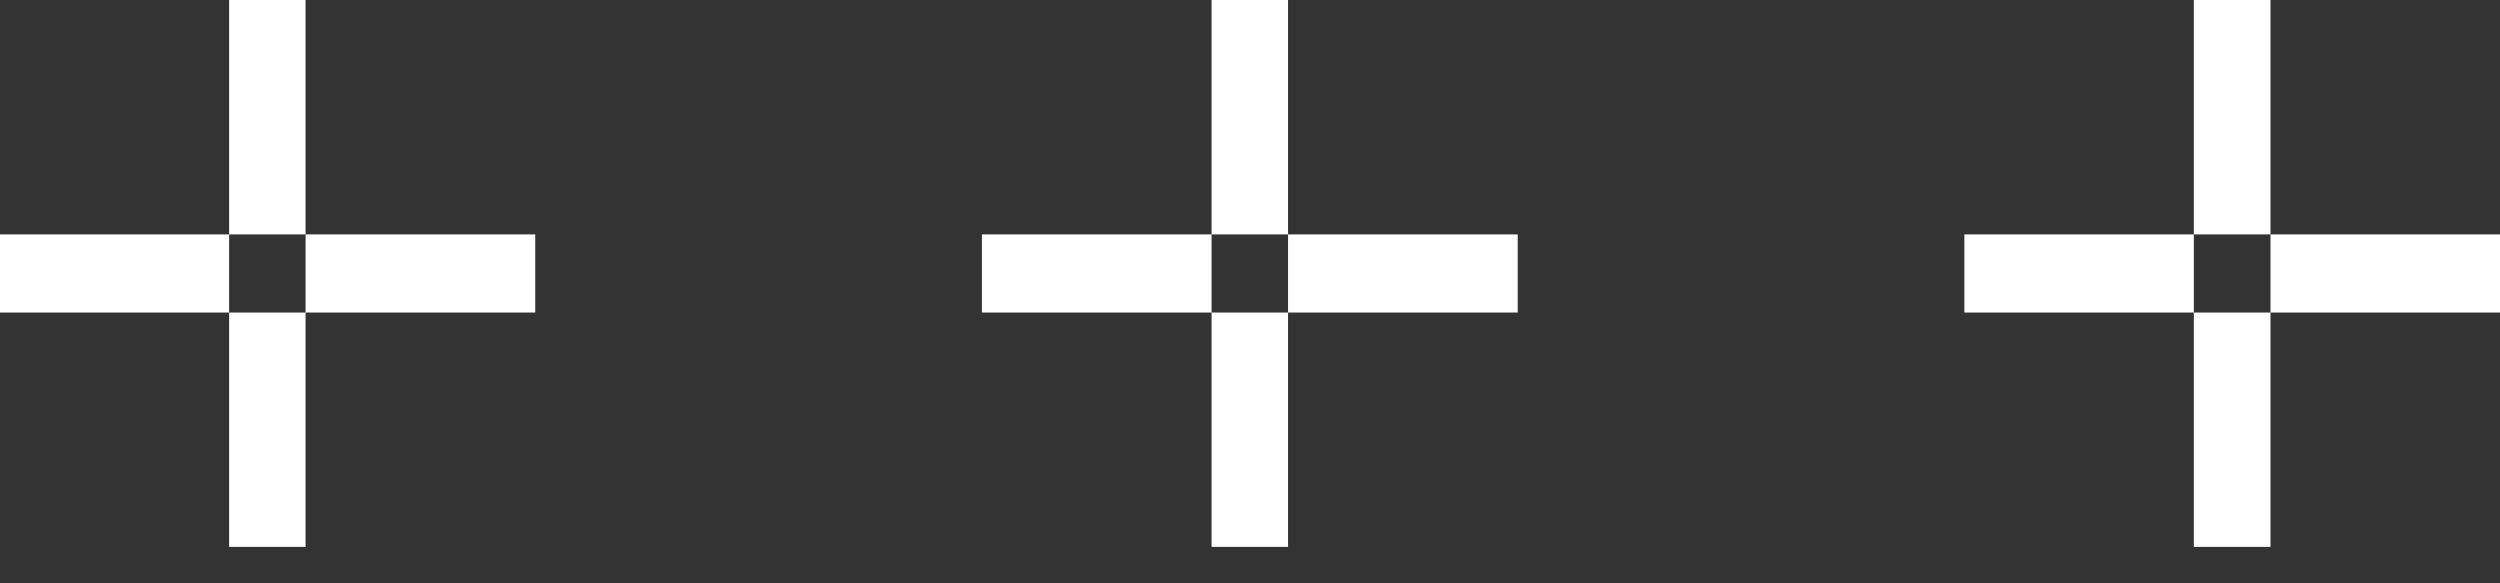 <?xml version="1.0" encoding="UTF-8"?> <svg xmlns="http://www.w3.org/2000/svg" width="60" height="14" viewBox="0 0 60 14" fill="none"><rect x="0" y="0" width="60" height="14" fill="#333333" stroke="none"/> <g clip-path="url(#clip0)"> <path fill-rule="evenodd" clip-rule="evenodd" d="M47.145 7.5V5.625H60V7.5H47.145ZM52.652 0H54.492V13.125H52.652V0ZM23.566 7.5V5.625H36.425V7.5H23.566ZM29.078 0H30.913V13.125H29.078V0ZM-0.009 7.5V5.625H12.846V7.5H-0.009ZM5.499 0H7.334V13.125H5.499V0Z" fill="white"></path> </g> <defs> <clipPath id="clip0"> <rect width="60" height="13.125" fill="white"></rect> </clipPath> </defs> </svg> 